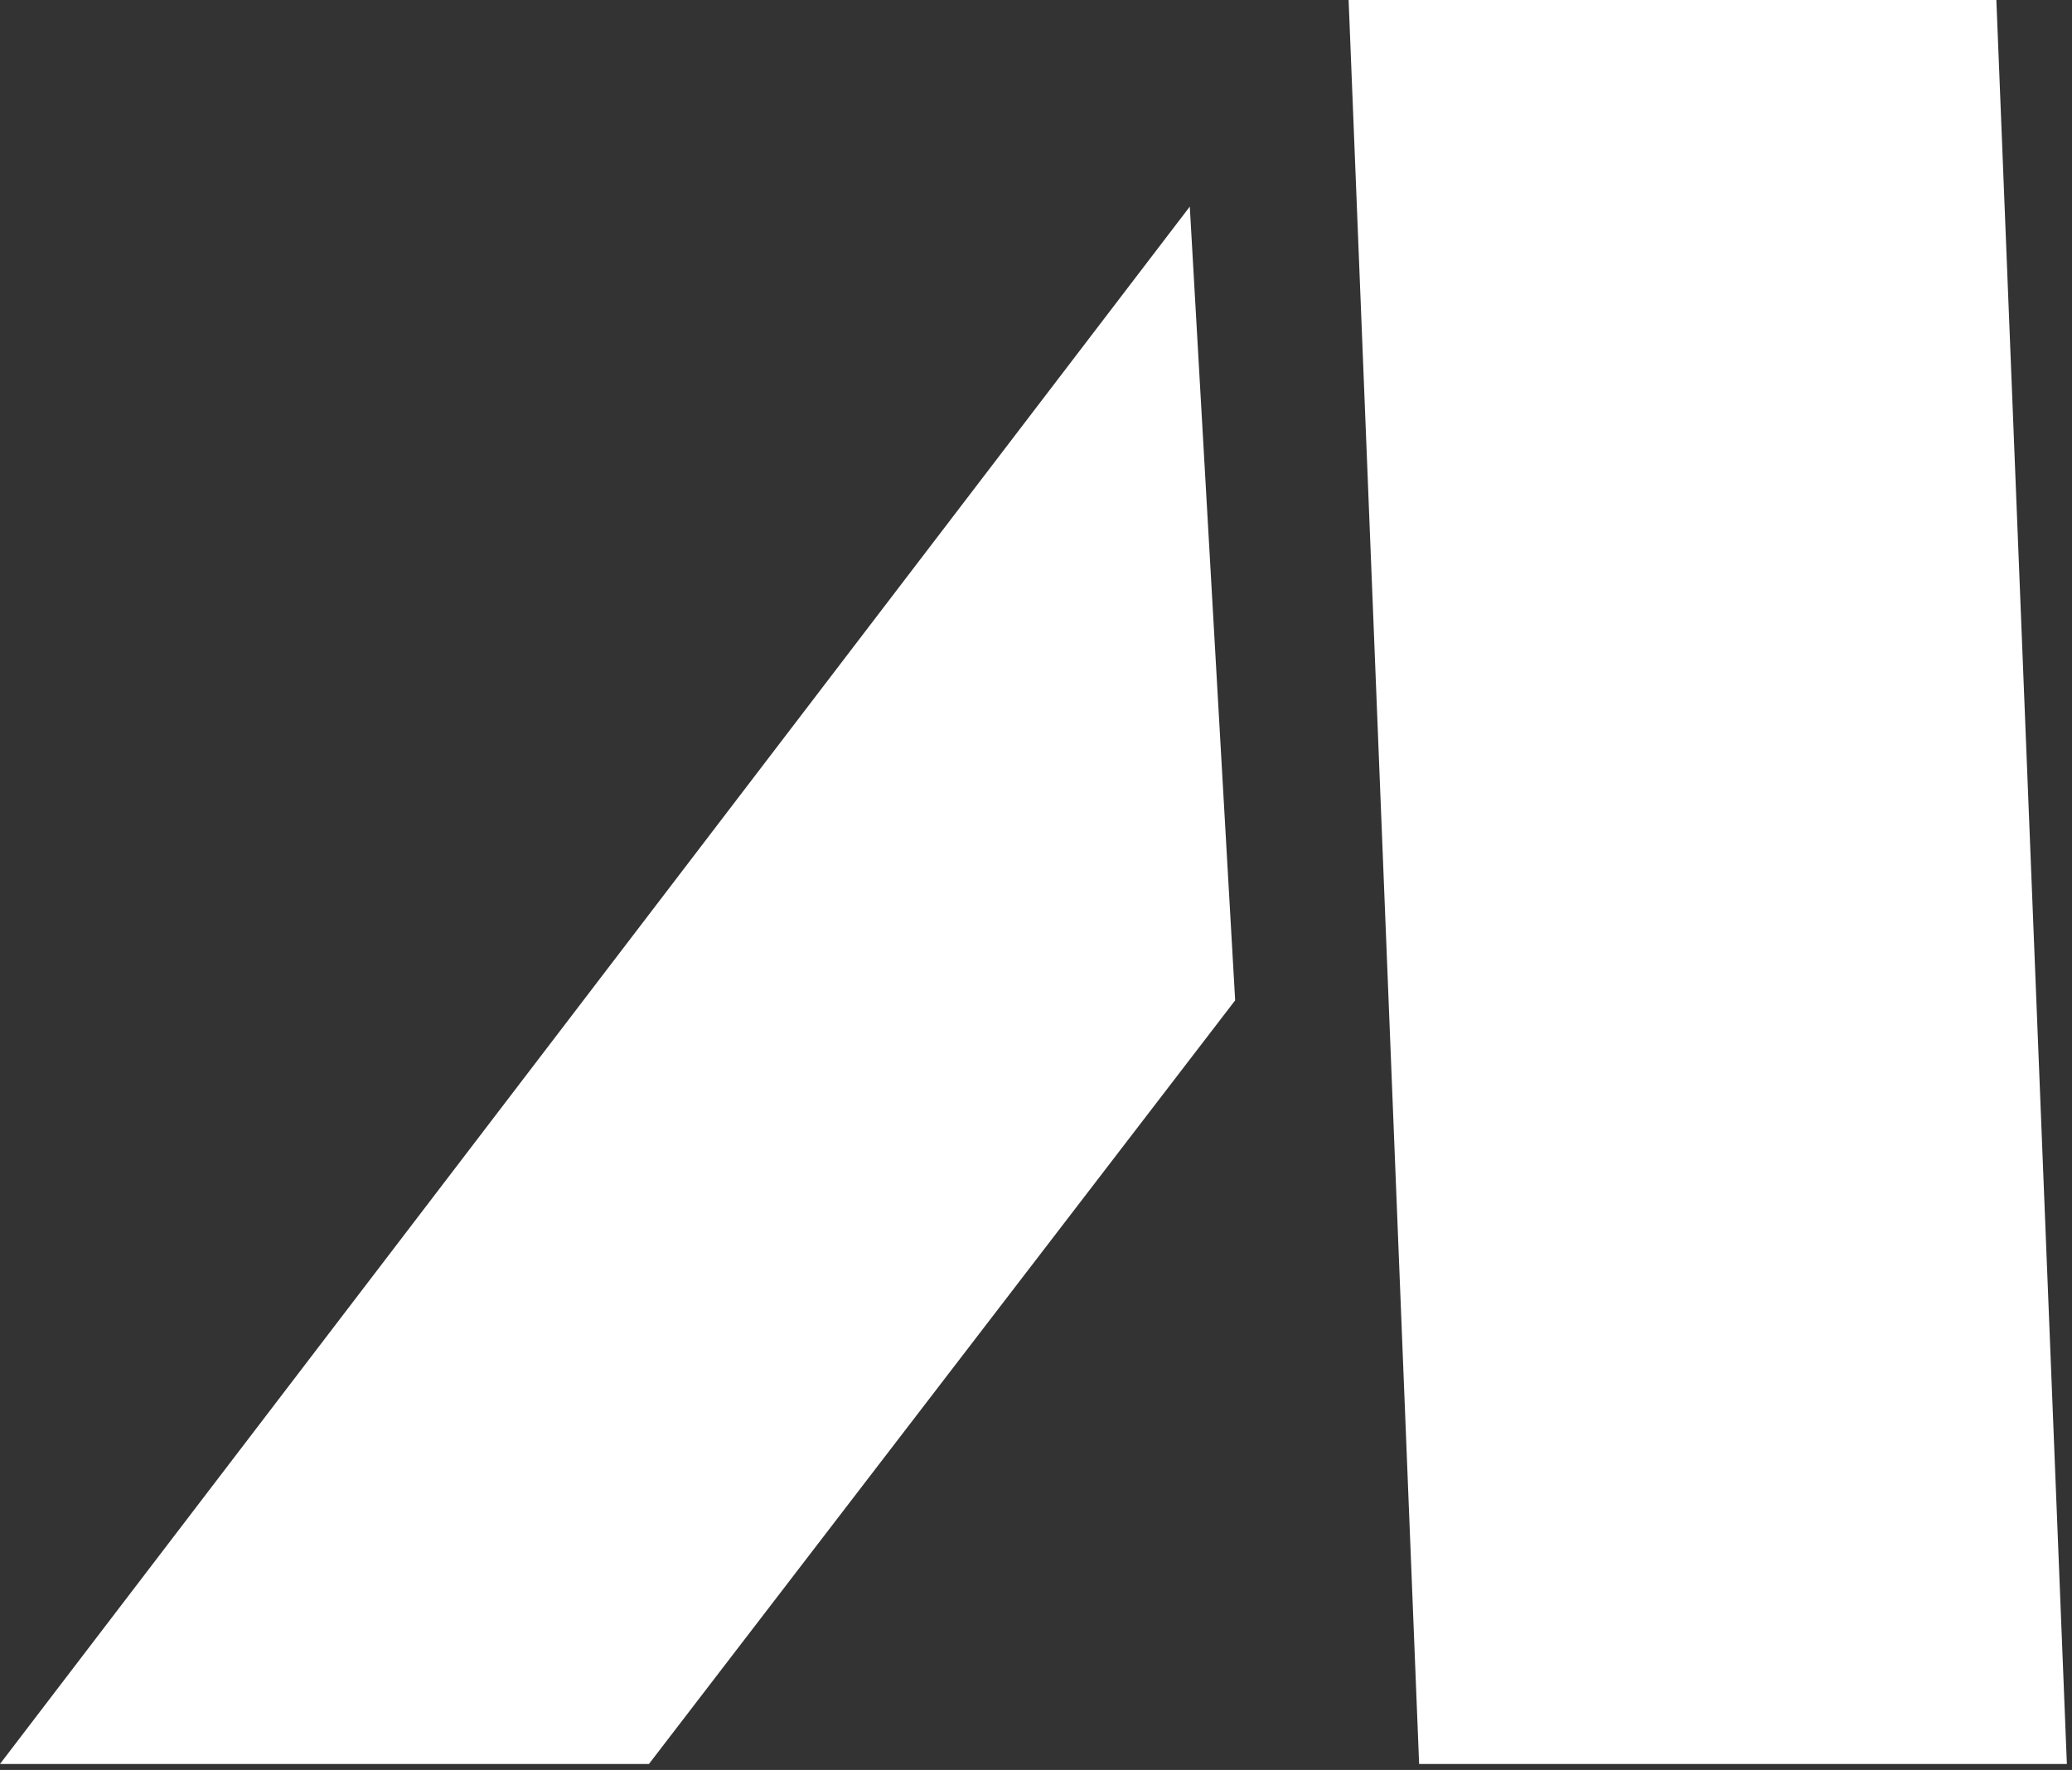 <?xml version="1.0" encoding="UTF-8" standalone="no"?>
<svg xmlns="http://www.w3.org/2000/svg" xmlns:xlink="http://www.w3.org/1999/xlink" xmlns:serif="http://www.serif.com/" width="100%" height="100%" viewBox="0 0 206 176" version="1.1" xml:space="preserve" style="fill-rule:evenodd;clip-rule:evenodd;stroke-linejoin:round;stroke-miterlimit:2;">
    <rect x="0" y="0" width="206" height="176" fill="#333333" stroke="none"/>
    <g transform="matrix(1,0,0,1,-0.01,-12.295)">
        <g transform="matrix(1,0,0,1,0,-1703.59)">
            <path d="M118.3,1736.43L0.01,1891.29L64.53,1891.29L122.81,1815.36L118.3,1736.43Z" style="fill:white;fill-rule:nonzero;"></path>
        </g>
        <g transform="matrix(1,0,0,1,0,-1703.59)">
            <path d="M198.49,1715.88L134.09,1715.88L141.1,1891.29L205.5,1891.29L198.49,1715.88Z" style="fill:white;fill-rule:nonzero;"></path>
        </g>
    </g>
</svg>
